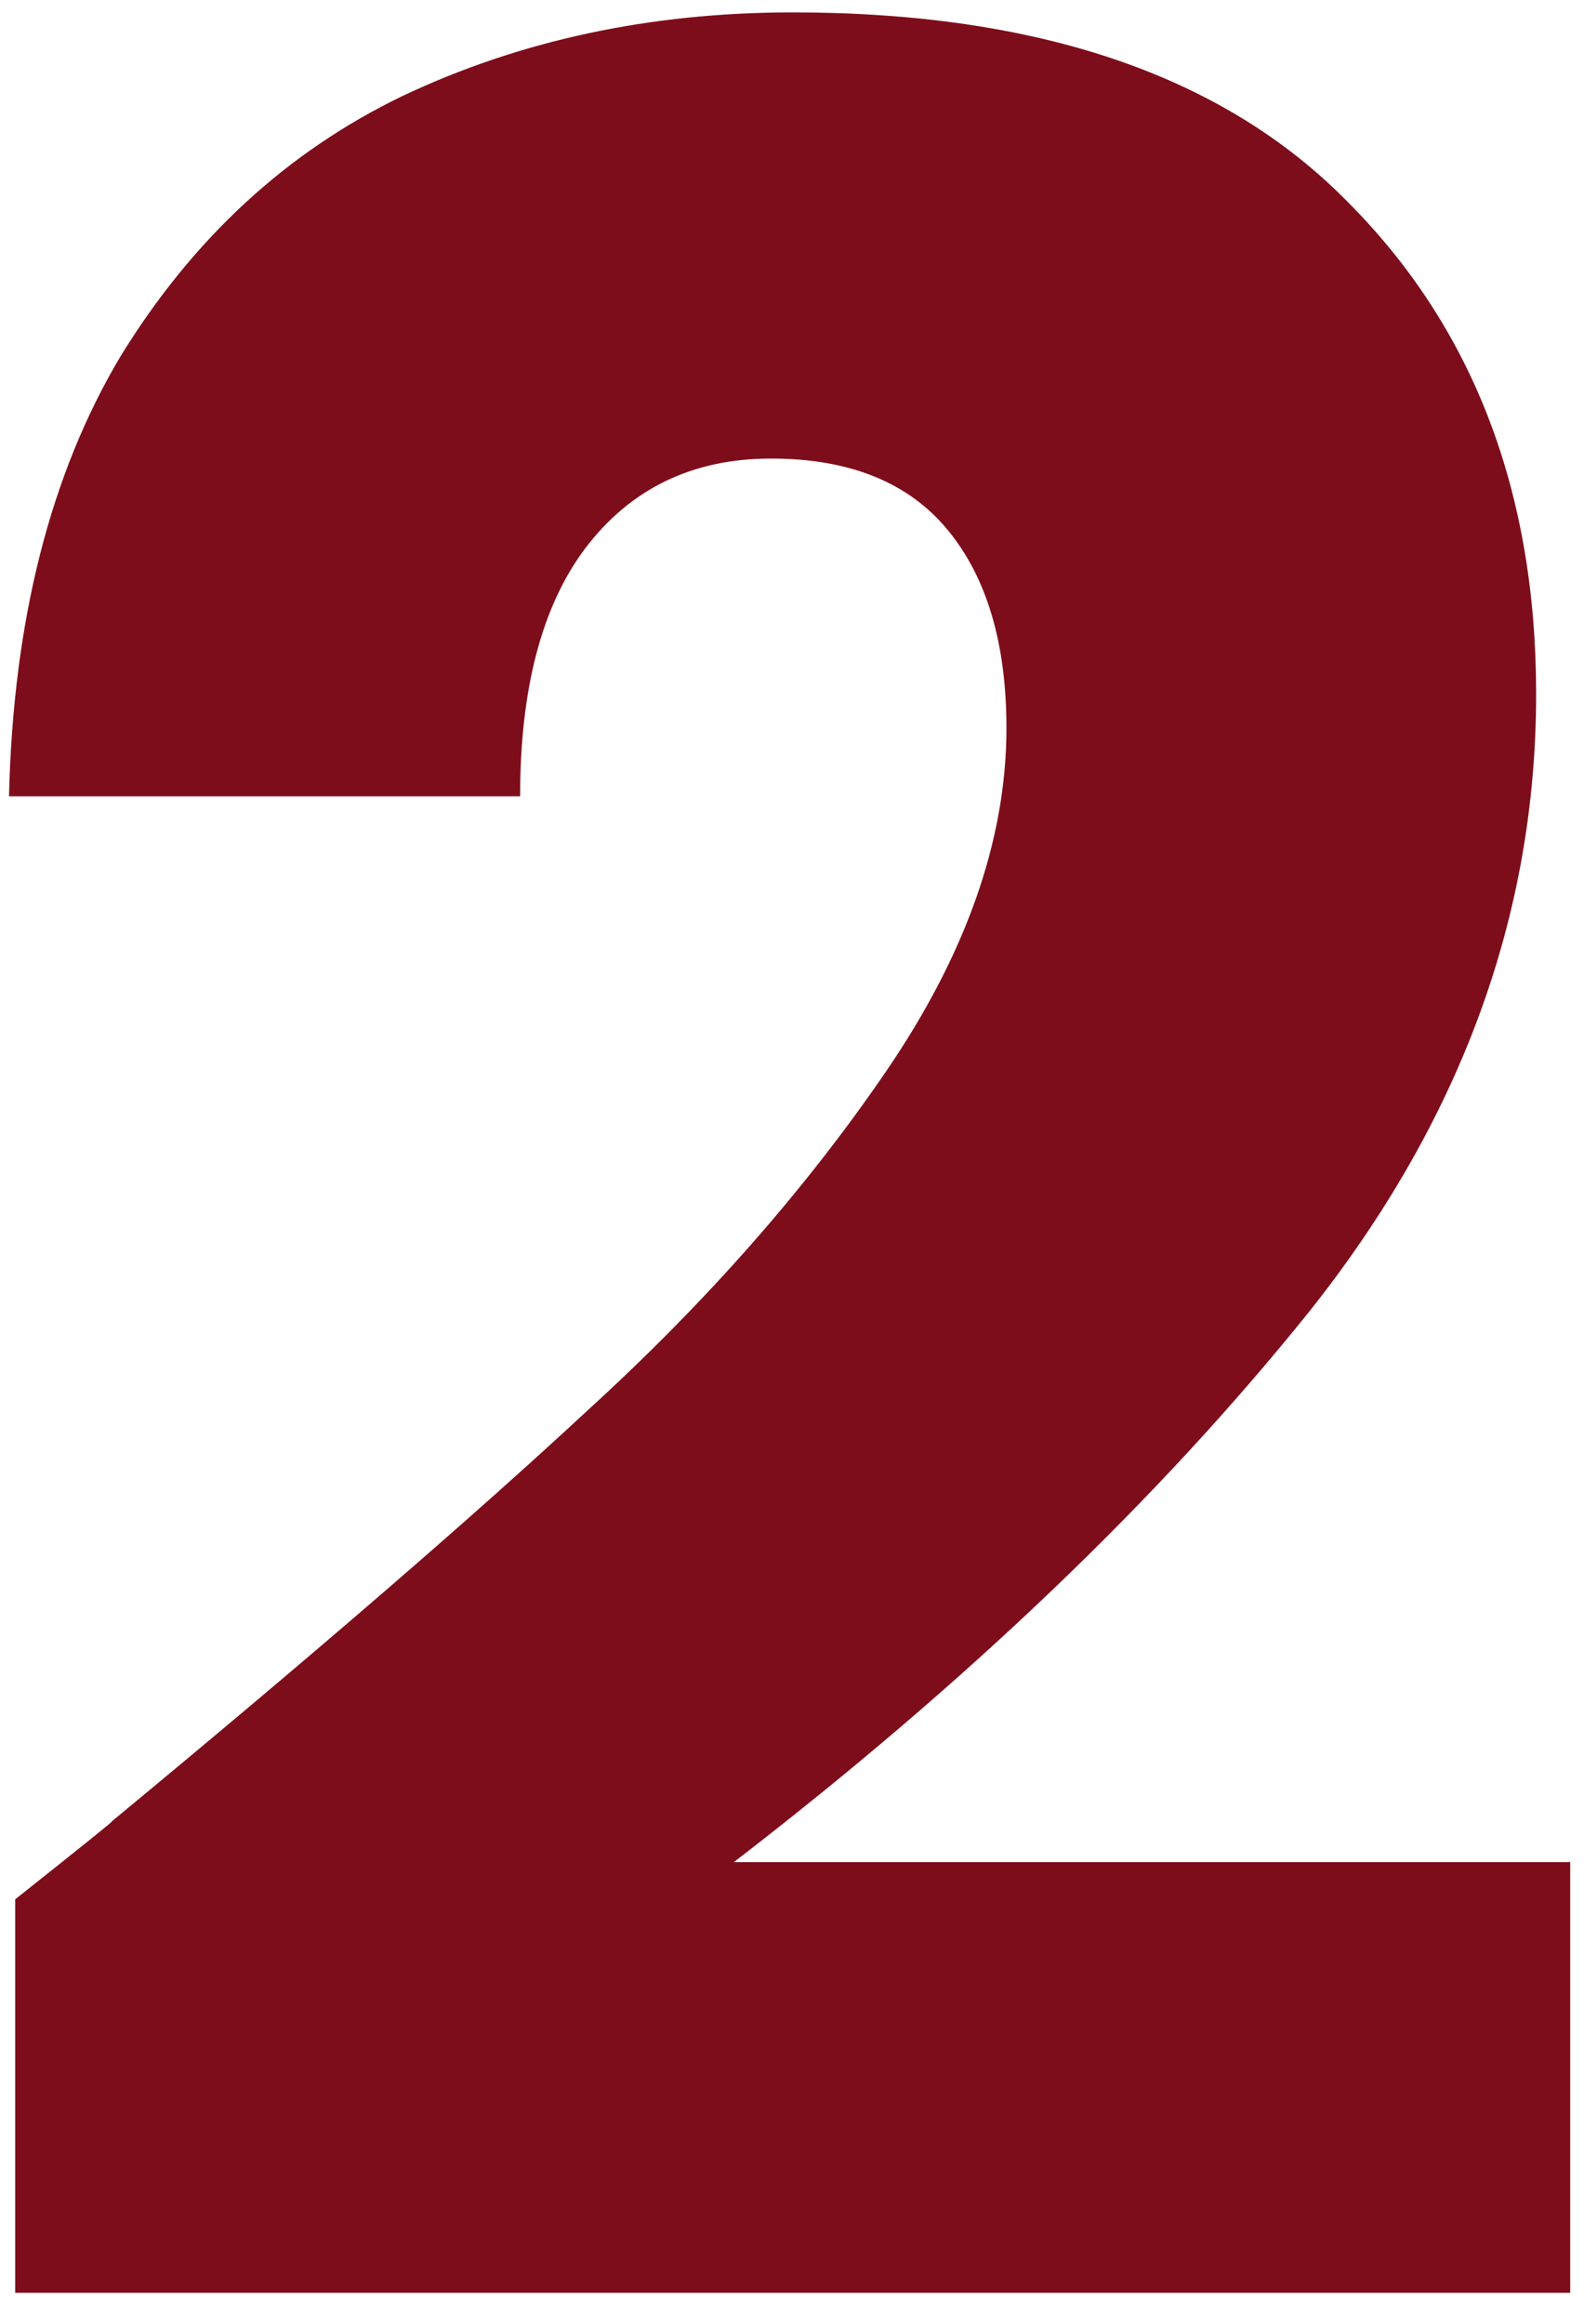 <svg width="45" height="66" viewBox="0 0 45 66" fill="none" xmlns="http://www.w3.org/2000/svg">
<path d="M0.432 53.944C2.427 52.36 3.336 51.627 3.16 51.744C8.909 46.992 13.427 43.091 16.712 40.04C20.056 36.989 22.872 33.792 25.16 30.448C27.448 27.104 28.592 23.848 28.592 20.68C28.592 18.275 28.035 16.397 26.92 15.048C25.805 13.699 24.133 13.024 21.904 13.024C19.675 13.024 17.915 13.875 16.624 15.576C15.392 17.219 14.776 19.565 14.776 22.616H0.256C0.373 17.629 1.429 13.464 3.424 10.12C5.477 6.776 8.147 4.312 11.432 2.728C14.776 1.144 18.472 0.352 22.52 0.352C29.501 0.352 34.752 2.141 38.272 5.72C41.851 9.299 43.64 13.963 43.64 19.712C43.64 25.989 41.499 31.827 37.216 37.224C32.933 42.563 27.477 47.784 20.848 52.888H44.608V65.12H0.432V53.944Z" fill="#7E0D1B"/>
</svg>
